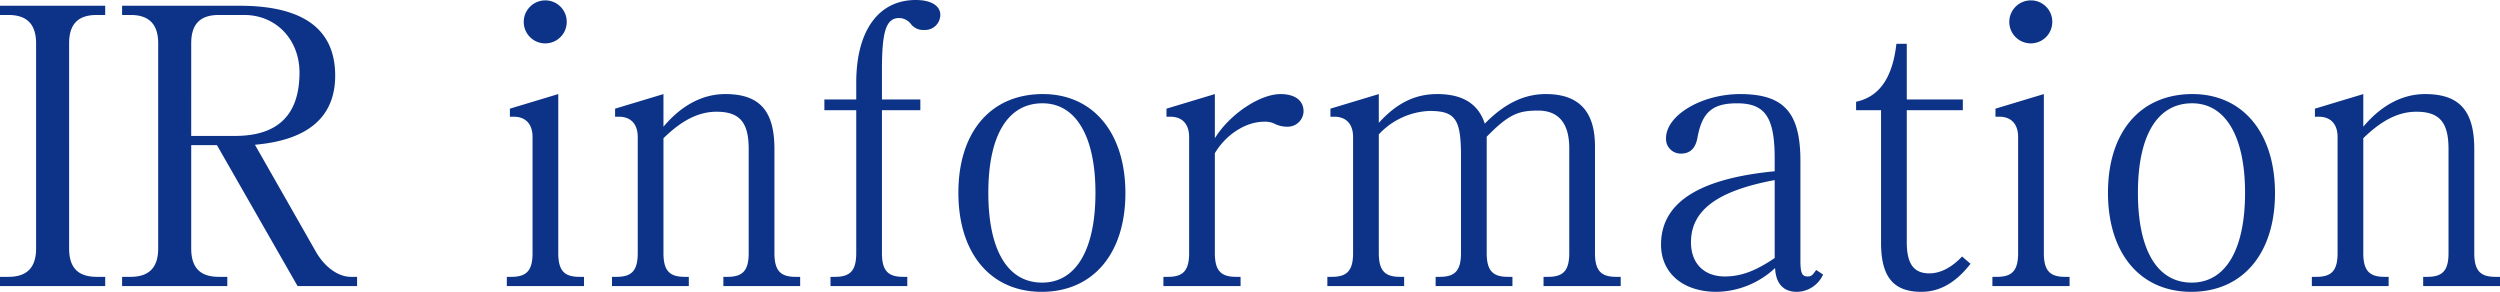 <svg xmlns="http://www.w3.org/2000/svg" width="527.391" height="61.56"><path fill="#0c3388" d="M22.194 60.345v-1.944h-1.782c-3.969 0-5.832-1.944-5.832-5.994V9.153c0-4.05 1.863-5.994 5.832-5.994h1.782V1.215H-.001v1.944h1.783c3.888 0 5.832 1.944 5.832 5.994v43.254c0 4.05-1.944 5.994-5.832 5.994H-.001v1.944Zm53.136 0v-1.944h-1.3c-2.673 0-5.508-2.025-7.371-5.265l-12.879-22.6c11.178-.972 16.929-5.832 16.929-14.58 0-9.8-6.723-14.742-20.169-14.742H25.758v1.944h1.782c3.888 0 5.832 1.944 5.832 5.994v43.255c0 4.05-1.944 5.994-5.832 5.994h-1.782v1.944h22.194v-1.944H46.17c-3.969 0-5.832-1.944-5.832-5.994V30.618h5.427l17.01 29.727ZM63.18 15.309q0 13.365-13.608 13.365h-9.234V9.153c0-4.05 1.863-5.994 5.832-5.994h5.346c6.723 0 11.664 5.186 11.664 12.15Zm56.376-10.692a4.512 4.512 0 0 0-4.455-4.536 4.547 4.547 0 0 0-4.617 4.536 4.529 4.529 0 0 0 4.536 4.536 4.529 4.529 0 0 0 4.536-4.536Zm3.643 55.728v-1.944h-.972c-3.24 0-4.455-1.377-4.455-5.022V19.845l-10.206 3.078v1.7h.81c2.511 0 3.969 1.539 3.969 4.293v24.463c0 3.645-1.215 5.022-4.455 5.022h-.972v1.944Zm45.6 0v-1.944h-.972c-3.24 0-4.455-1.377-4.455-5.022V31.428c0-8.1-3.159-11.583-10.368-11.583-4.779 0-9.234 2.349-13.041 6.885v-6.885l-10.206 3.078v1.7h.81c2.511 0 3.969 1.539 3.969 4.293v24.463c0 3.645-1.215 5.022-4.455 5.022h-.972v1.944h16.2v-1.944h-.891c-3.24 0-4.455-1.377-4.455-5.022V29.16c3.888-3.807 7.452-5.589 11.178-5.589 4.86 0 6.8 2.187 6.8 7.857v21.951c0 3.645-1.215 5.022-4.455 5.022h-.887v1.944Zm29.57-57.186c0-1.944-1.944-3.159-5.184-3.159-7.857 0-12.555 6.48-12.555 17.415v3.564h-6.723v2.266h6.723v30.134c0 3.645-1.215 5.022-4.455 5.022h-.976v1.944h16.2v-1.944h-.891c-3.24 0-4.455-1.377-4.455-5.022V23.245h8.1v-2.268h-8.1v-6.318c0-8.1.891-10.854 3.645-10.854a3.2 3.2 0 0 1 2.43 1.215 3.251 3.251 0 0 0 2.835 1.3 3.224 3.224 0 0 0 3.406-3.161Zm39.042 37.586c0-12.717-6.8-20.9-17.415-20.9-11.016 0-17.82 8.019-17.82 20.817s6.8 20.9 17.577 20.9c10.854-.002 17.658-8.102 17.658-20.817Zm-6.318-.081c0 12.069-4.131 18.954-11.259 18.954-7.29 0-11.34-6.885-11.34-18.954 0-12.15 4.131-18.873 11.421-18.873 7.047-.002 11.178 6.964 11.178 18.871Zm43.9-17.172c0-2.268-1.782-3.645-4.86-3.645-4.374 0-10.773 4.293-13.851 9.315v-9.317l-10.206 3.078v1.7h.81c2.511 0 3.969 1.539 3.969 4.293v24.463c0 3.645-1.215 5.022-4.455 5.022h-.972v1.944h16.281v-1.944h-.972c-3.24 0-4.455-1.377-4.455-5.022v-21.06c2.349-3.969 6.561-6.642 10.368-6.642a5.062 5.062 0 0 1 2.025.324 5.971 5.971 0 0 0 2.835.729 3.36 3.36 0 0 0 3.489-3.24Zm66.906 36.853v-1.944h-.972c-3.24 0-4.455-1.377-4.455-5.022V30.861c0-7.371-3.4-11.016-10.368-11.016-4.617 0-8.748 2.025-12.879 6.237-1.377-4.212-4.7-6.237-10.044-6.237-4.7 0-8.586 1.944-12.312 6.075v-6.075l-10.206 3.078v1.7h.81c2.511 0 3.969 1.539 3.969 4.293v24.463c0 3.645-1.215 5.022-4.455 5.022h-.972v1.944h16.2v-1.944h-.891c-3.24 0-4.455-1.377-4.455-5.022V28.345a15.444 15.444 0 0 1 10.692-4.941c5.427 0 6.642 1.7 6.642 9.4v20.575c0 3.645-1.215 5.022-4.455 5.022h-.891v1.944h16.2v-1.944h-.972c-3.24 0-4.455-1.377-4.455-5.022V28.836l.486-.486c4.374-4.374 6.4-5.022 10.368-5.022 4.293 0 6.561 2.673 6.561 7.938v22.113c0 3.645-1.215 5.022-4.455 5.022h-.972v1.944Zm42.687-2.43-1.456-.97c-.81 1.215-1.134 1.377-1.782 1.377-1.215 0-1.539-.729-1.539-3.321v-21.06c0-10.206-3.483-14.094-12.717-14.094-8.1 0-15.633 4.455-15.633 9.315a3.085 3.085 0 0 0 3.159 3.24c1.944 0 3.078-1.134 3.483-3.4.972-5.346 3.159-7.209 8.343-7.209 5.913 0 7.938 2.916 7.938 11.664v2.673c-16.038 1.539-23.976 6.642-23.976 15.471 0 5.994 4.617 9.963 11.745 9.963a18.431 18.431 0 0 0 12.312-5.022c.162 3.321 1.782 5.022 4.617 5.022a6.153 6.153 0 0 0 5.508-3.649Zm-10.204-3.483c-4.05 2.754-7.128 3.888-10.53 3.888-4.374 0-7.128-2.754-7.128-7.209 0-6.723 5.508-10.854 17.658-13.122Zm41.31 1.213-1.782-1.539c-2.187 2.349-4.617 3.564-6.885 3.564-3.321 0-4.779-2.025-4.779-6.561V23.245h11.826v-2.268h-11.826V9.234h-2.187c-.81 7.128-3.564 11.178-8.505 12.231v1.78h5.265v27.947c0 7.209 2.592 10.368 8.505 10.368 3.888 0 7.29-1.944 10.368-5.915Zm17.253-51.03A4.512 4.512 0 0 0 428.49.079a4.547 4.547 0 0 0-4.617 4.536 4.529 4.529 0 0 0 4.536 4.536 4.529 4.529 0 0 0 4.536-4.534Zm3.645 55.73v-1.944h-.972c-3.24 0-4.455-1.377-4.455-5.022V19.845l-10.206 3.078v1.7h.81c2.511 0 3.969 1.539 3.969 4.293v24.463c0 3.645-1.215 5.022-4.455 5.022h-.972v1.944Zm43.335-19.6c0-12.717-6.8-20.9-17.415-20.9-11.016 0-17.82 8.019-17.82 20.817s6.8 20.9 17.577 20.9c10.854-.002 17.658-8.102 17.658-20.817Zm-6.318-.081c0 12.069-4.131 18.954-11.259 18.954-7.29 0-11.34-6.885-11.34-18.954 0-12.15 4.131-18.873 11.421-18.873 7.047-.002 11.178 6.964 11.178 18.871Zm53.784 19.681v-1.944h-.972c-3.24 0-4.455-1.377-4.455-5.022V31.428c0-8.1-3.159-11.583-10.368-11.583-4.779 0-9.234 2.349-13.041 6.885v-6.885l-10.206 3.078v1.7h.81c2.511 0 3.969 1.539 3.969 4.293v24.463c0 3.645-1.215 5.022-4.455 5.022h-.974v1.944h16.2v-1.944h-.891c-3.24 0-4.455-1.377-4.455-5.022V29.16c3.888-3.807 7.452-5.589 11.178-5.589 4.86 0 6.8 2.187 6.8 7.857v21.951c0 3.645-1.215 5.022-4.455 5.022h-.891v1.944Z" data-name="パス 7498"/></svg>